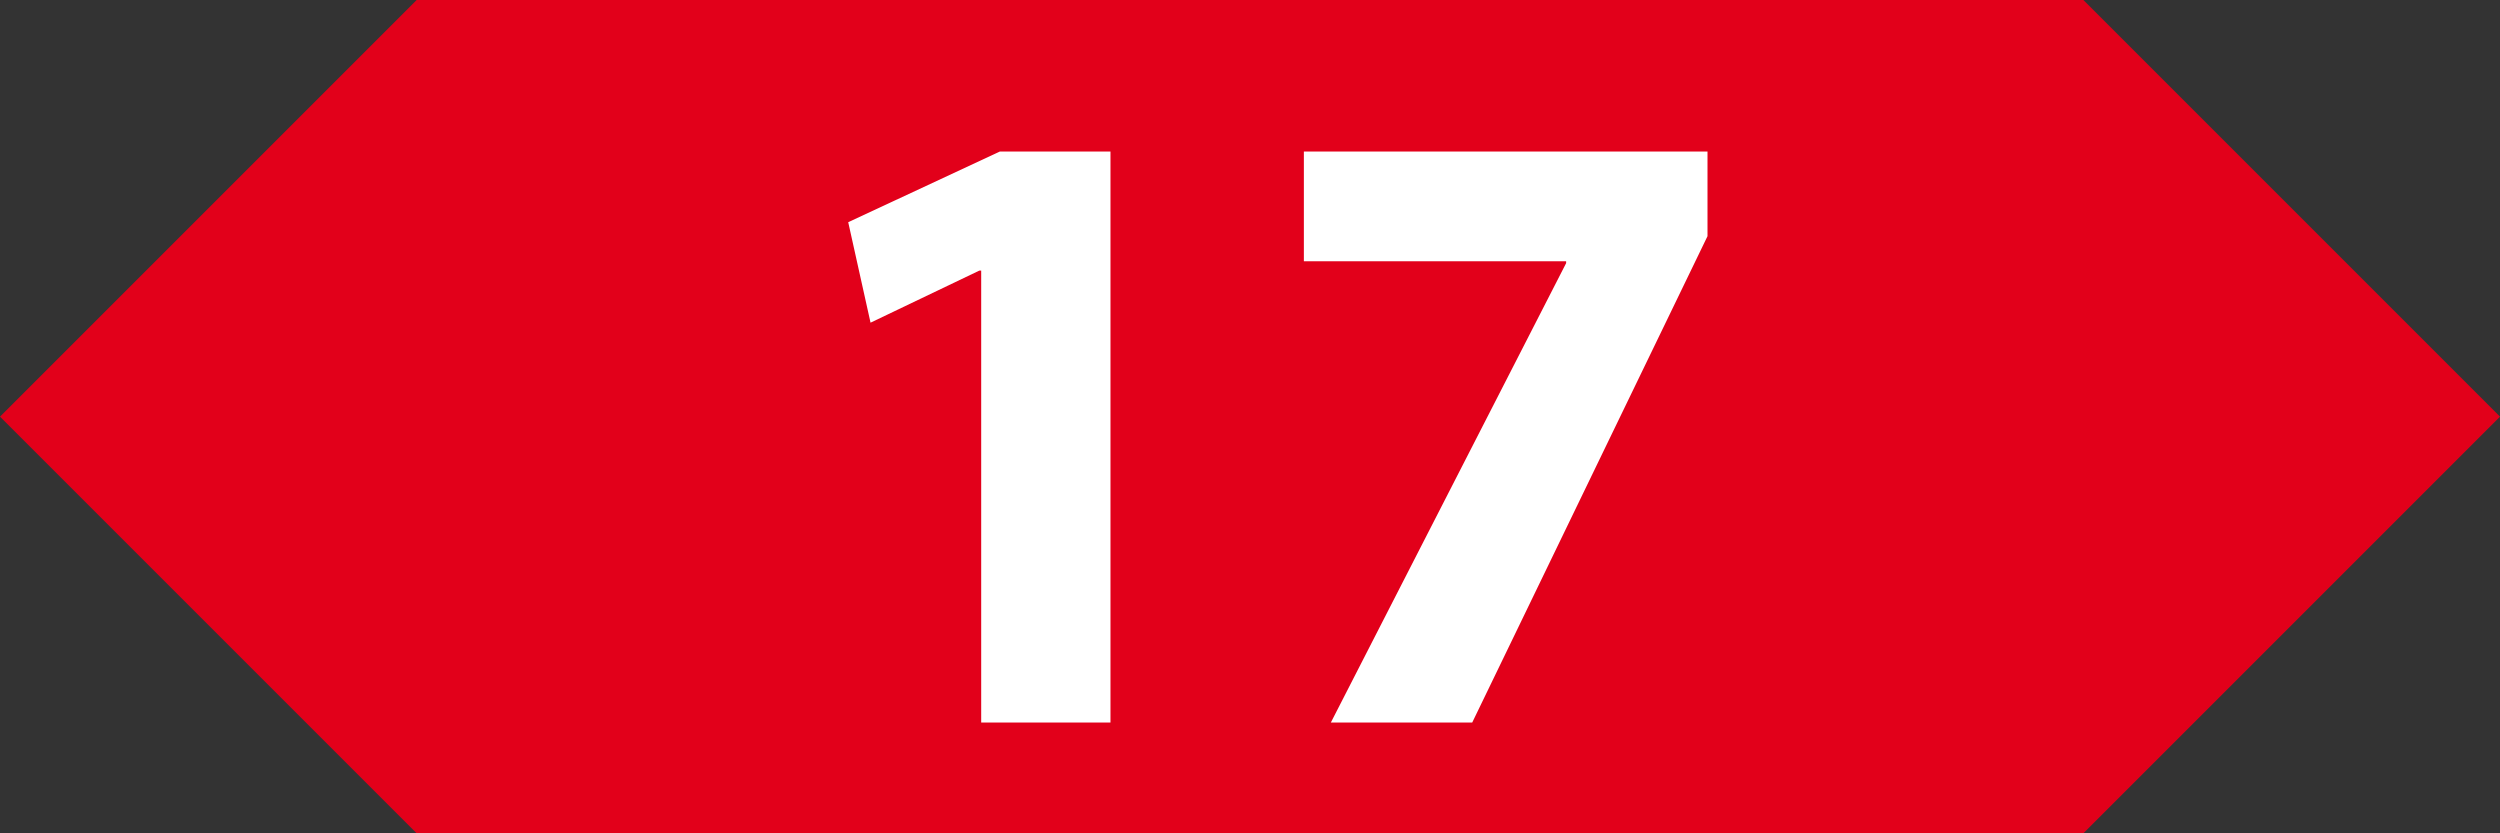 <?xml version="1.0" encoding="UTF-8"?>
<!DOCTYPE svg PUBLIC '-//W3C//DTD SVG 1.0//EN'
          'http://www.w3.org/TR/2001/REC-SVG-20010904/DTD/svg10.dtd'>
<svg fill-opacity="1" xmlns:xlink="http://www.w3.org/1999/xlink" color-rendering="auto" color-interpolation="auto" text-rendering="auto" stroke="black" stroke-linecap="square" width="42" stroke-miterlimit="10" shape-rendering="auto" stroke-opacity="1" fill="black" stroke-dasharray="none" font-weight="normal" stroke-width="1" height="14" xmlns="http://www.w3.org/2000/svg" font-family="'Dialog'" font-style="normal" stroke-linejoin="miter" font-size="12px" stroke-dashoffset="0" image-rendering="auto"
><rect width="100%" height="100%" fill="#333333" stroke="none"/><!--Generated by the Batik Graphics2D SVG Generator--><defs id="genericDefs"
  /><g
  ><g fill="rgb(226,0,26)" text-rendering="geometricPrecision" stroke="rgb(226,0,26)"
    ><path d="M0 7 L7 0 L35 0 L42 7 L35 14 L7 14 Z" stroke="none"
    /></g
    ><g fill="white" text-rendering="geometricPrecision" font-size="18px" font-family="'Myriad Pro'" stroke="white"
    ><path d="M16.484 12.139 L18.656 12.139 L18.656 2.546 L16.797 2.546 L14.25 3.733 L14.625 5.421 L16.453 4.546 L16.484 4.546 L16.484 12.139 ZM21.905 2.546 L21.905 4.389 L26.311 4.389 L26.311 4.421 L22.358 12.139 L24.733 12.139 L28.686 3.968 L28.686 2.546 L21.905 2.546 Z" stroke="none"
    /></g
  ></g
></svg
>

